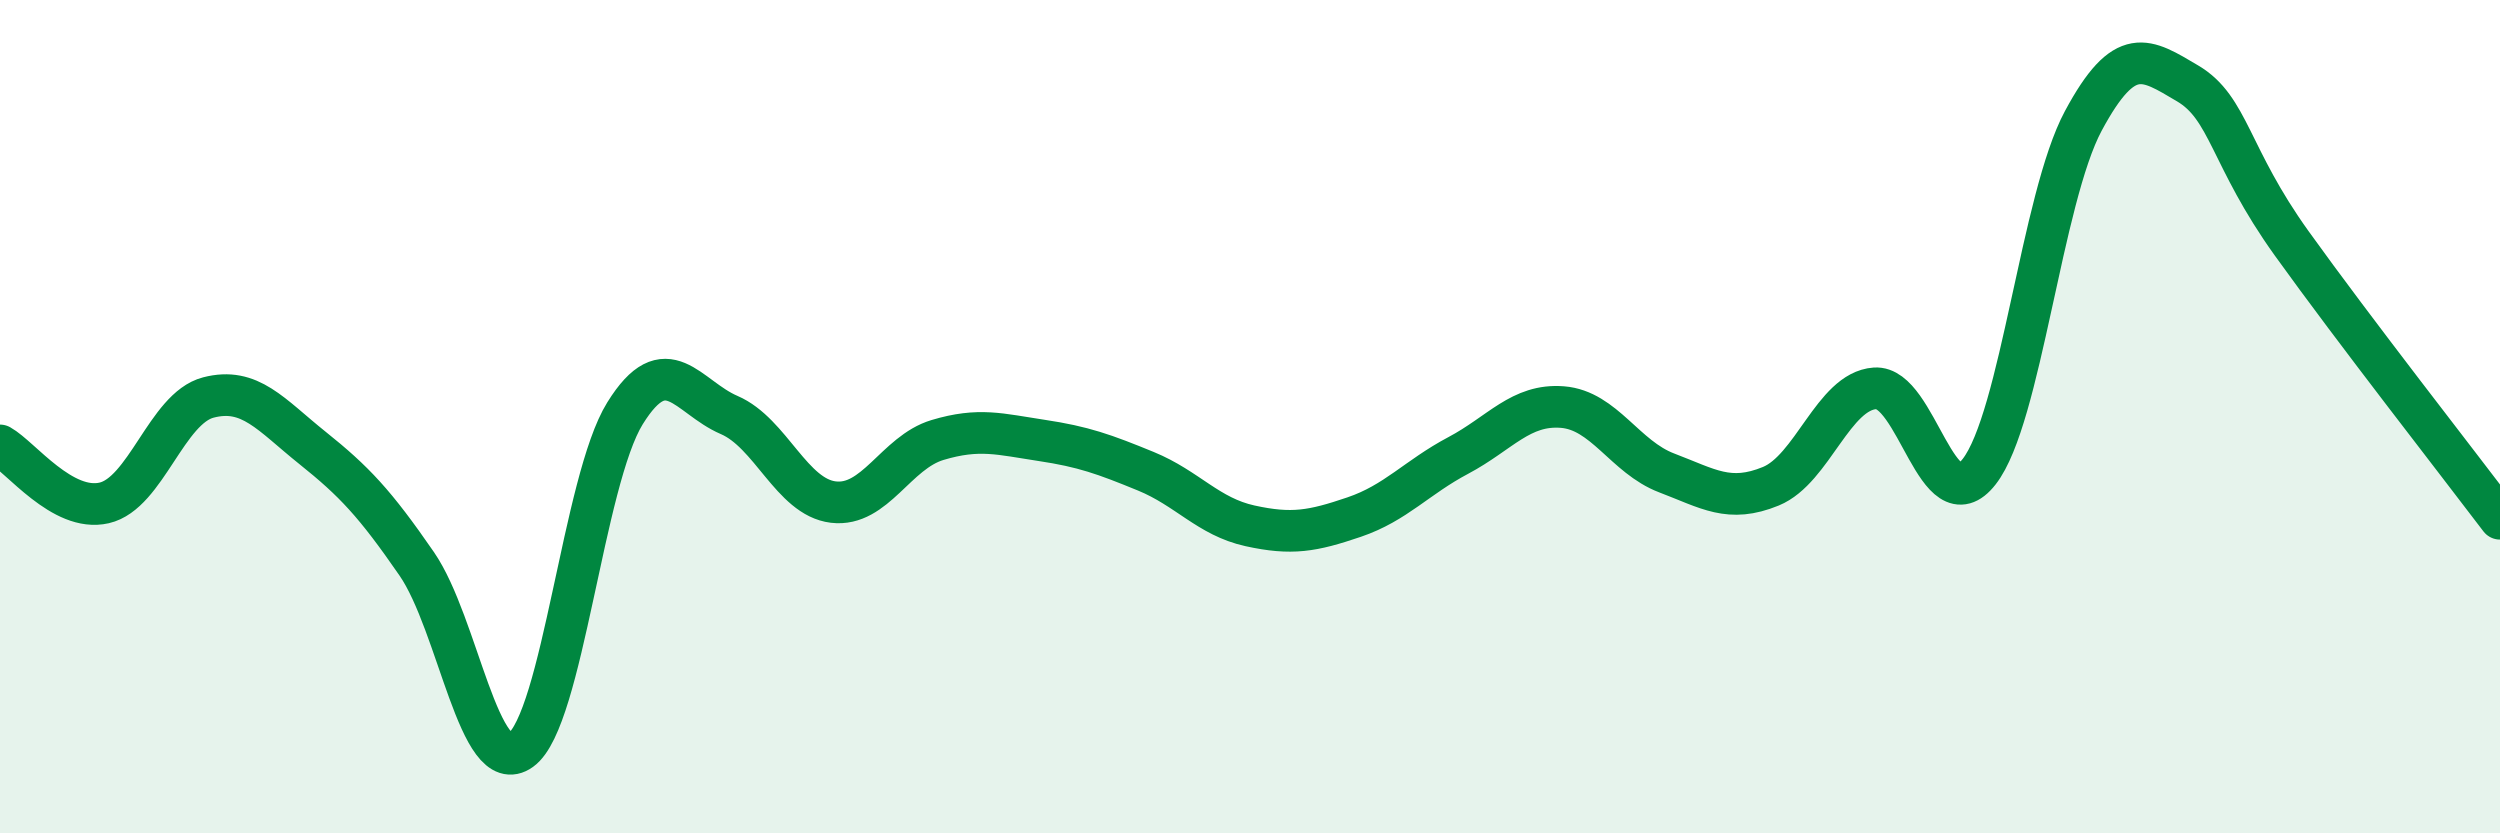 
    <svg width="60" height="20" viewBox="0 0 60 20" xmlns="http://www.w3.org/2000/svg">
      <path
        d="M 0,10.69 C 0.5,10.97 1.5,12.3 2.5,12.07 C 3.5,11.84 4,9.8 5,9.54 C 6,9.28 6.5,9.95 7.5,10.75 C 8.5,11.55 9,12.08 10,13.53 C 11,14.98 11.5,18.72 12.5,18 C 13.5,17.28 14,11.53 15,9.92 C 16,8.31 16.5,9.53 17.5,9.96 C 18.5,10.39 19,11.93 20,12.05 C 21,12.17 21.5,10.86 22.5,10.56 C 23.5,10.26 24,10.42 25,10.57 C 26,10.72 26.5,10.9 27.5,11.31 C 28.5,11.72 29,12.4 30,12.62 C 31,12.84 31.5,12.75 32.5,12.41 C 33.5,12.07 34,11.46 35,10.93 C 36,10.4 36.5,9.69 37.5,9.77 C 38.5,9.85 39,10.97 40,11.35 C 41,11.73 41.5,12.08 42.5,11.67 C 43.5,11.26 44,9.39 45,9.32 C 46,9.25 46.5,12.6 47.5,11.32 C 48.5,10.04 49,4.76 50,2.9 C 51,1.04 51.5,1.41 52.5,2 C 53.5,2.59 53.5,3.75 55,5.84 C 56.5,7.93 59,11.13 60,12.45L60 20L0 20Z"
        fill="#008740"
        opacity="0.1"
        stroke-linecap="round"
        stroke-linejoin="round"
      />
      <path
        d="M 0,10.69 C 0.5,10.97 1.5,12.3 2.5,12.07 C 3.5,11.84 4,9.8 5,9.54 C 6,9.28 6.5,9.95 7.5,10.75 C 8.5,11.55 9,12.08 10,13.53 C 11,14.98 11.5,18.72 12.5,18 C 13.5,17.28 14,11.53 15,9.92 C 16,8.31 16.5,9.53 17.5,9.96 C 18.5,10.39 19,11.93 20,12.05 C 21,12.17 21.5,10.86 22.5,10.56 C 23.5,10.26 24,10.42 25,10.57 C 26,10.72 26.5,10.9 27.5,11.31 C 28.5,11.72 29,12.4 30,12.62 C 31,12.84 31.5,12.75 32.5,12.41 C 33.5,12.07 34,11.46 35,10.93 C 36,10.4 36.5,9.69 37.5,9.77 C 38.5,9.85 39,10.97 40,11.35 C 41,11.73 41.5,12.08 42.5,11.67 C 43.5,11.26 44,9.39 45,9.32 C 46,9.25 46.5,12.6 47.5,11.32 C 48.5,10.04 49,4.76 50,2.9 C 51,1.04 51.5,1.41 52.5,2 C 53.5,2.59 53.5,3.75 55,5.84 C 56.5,7.93 59,11.13 60,12.45"
        stroke="#008740"
        stroke-width="1"
        fill="none"
        stroke-linecap="round"
        stroke-linejoin="round"
      />
    </svg>
  